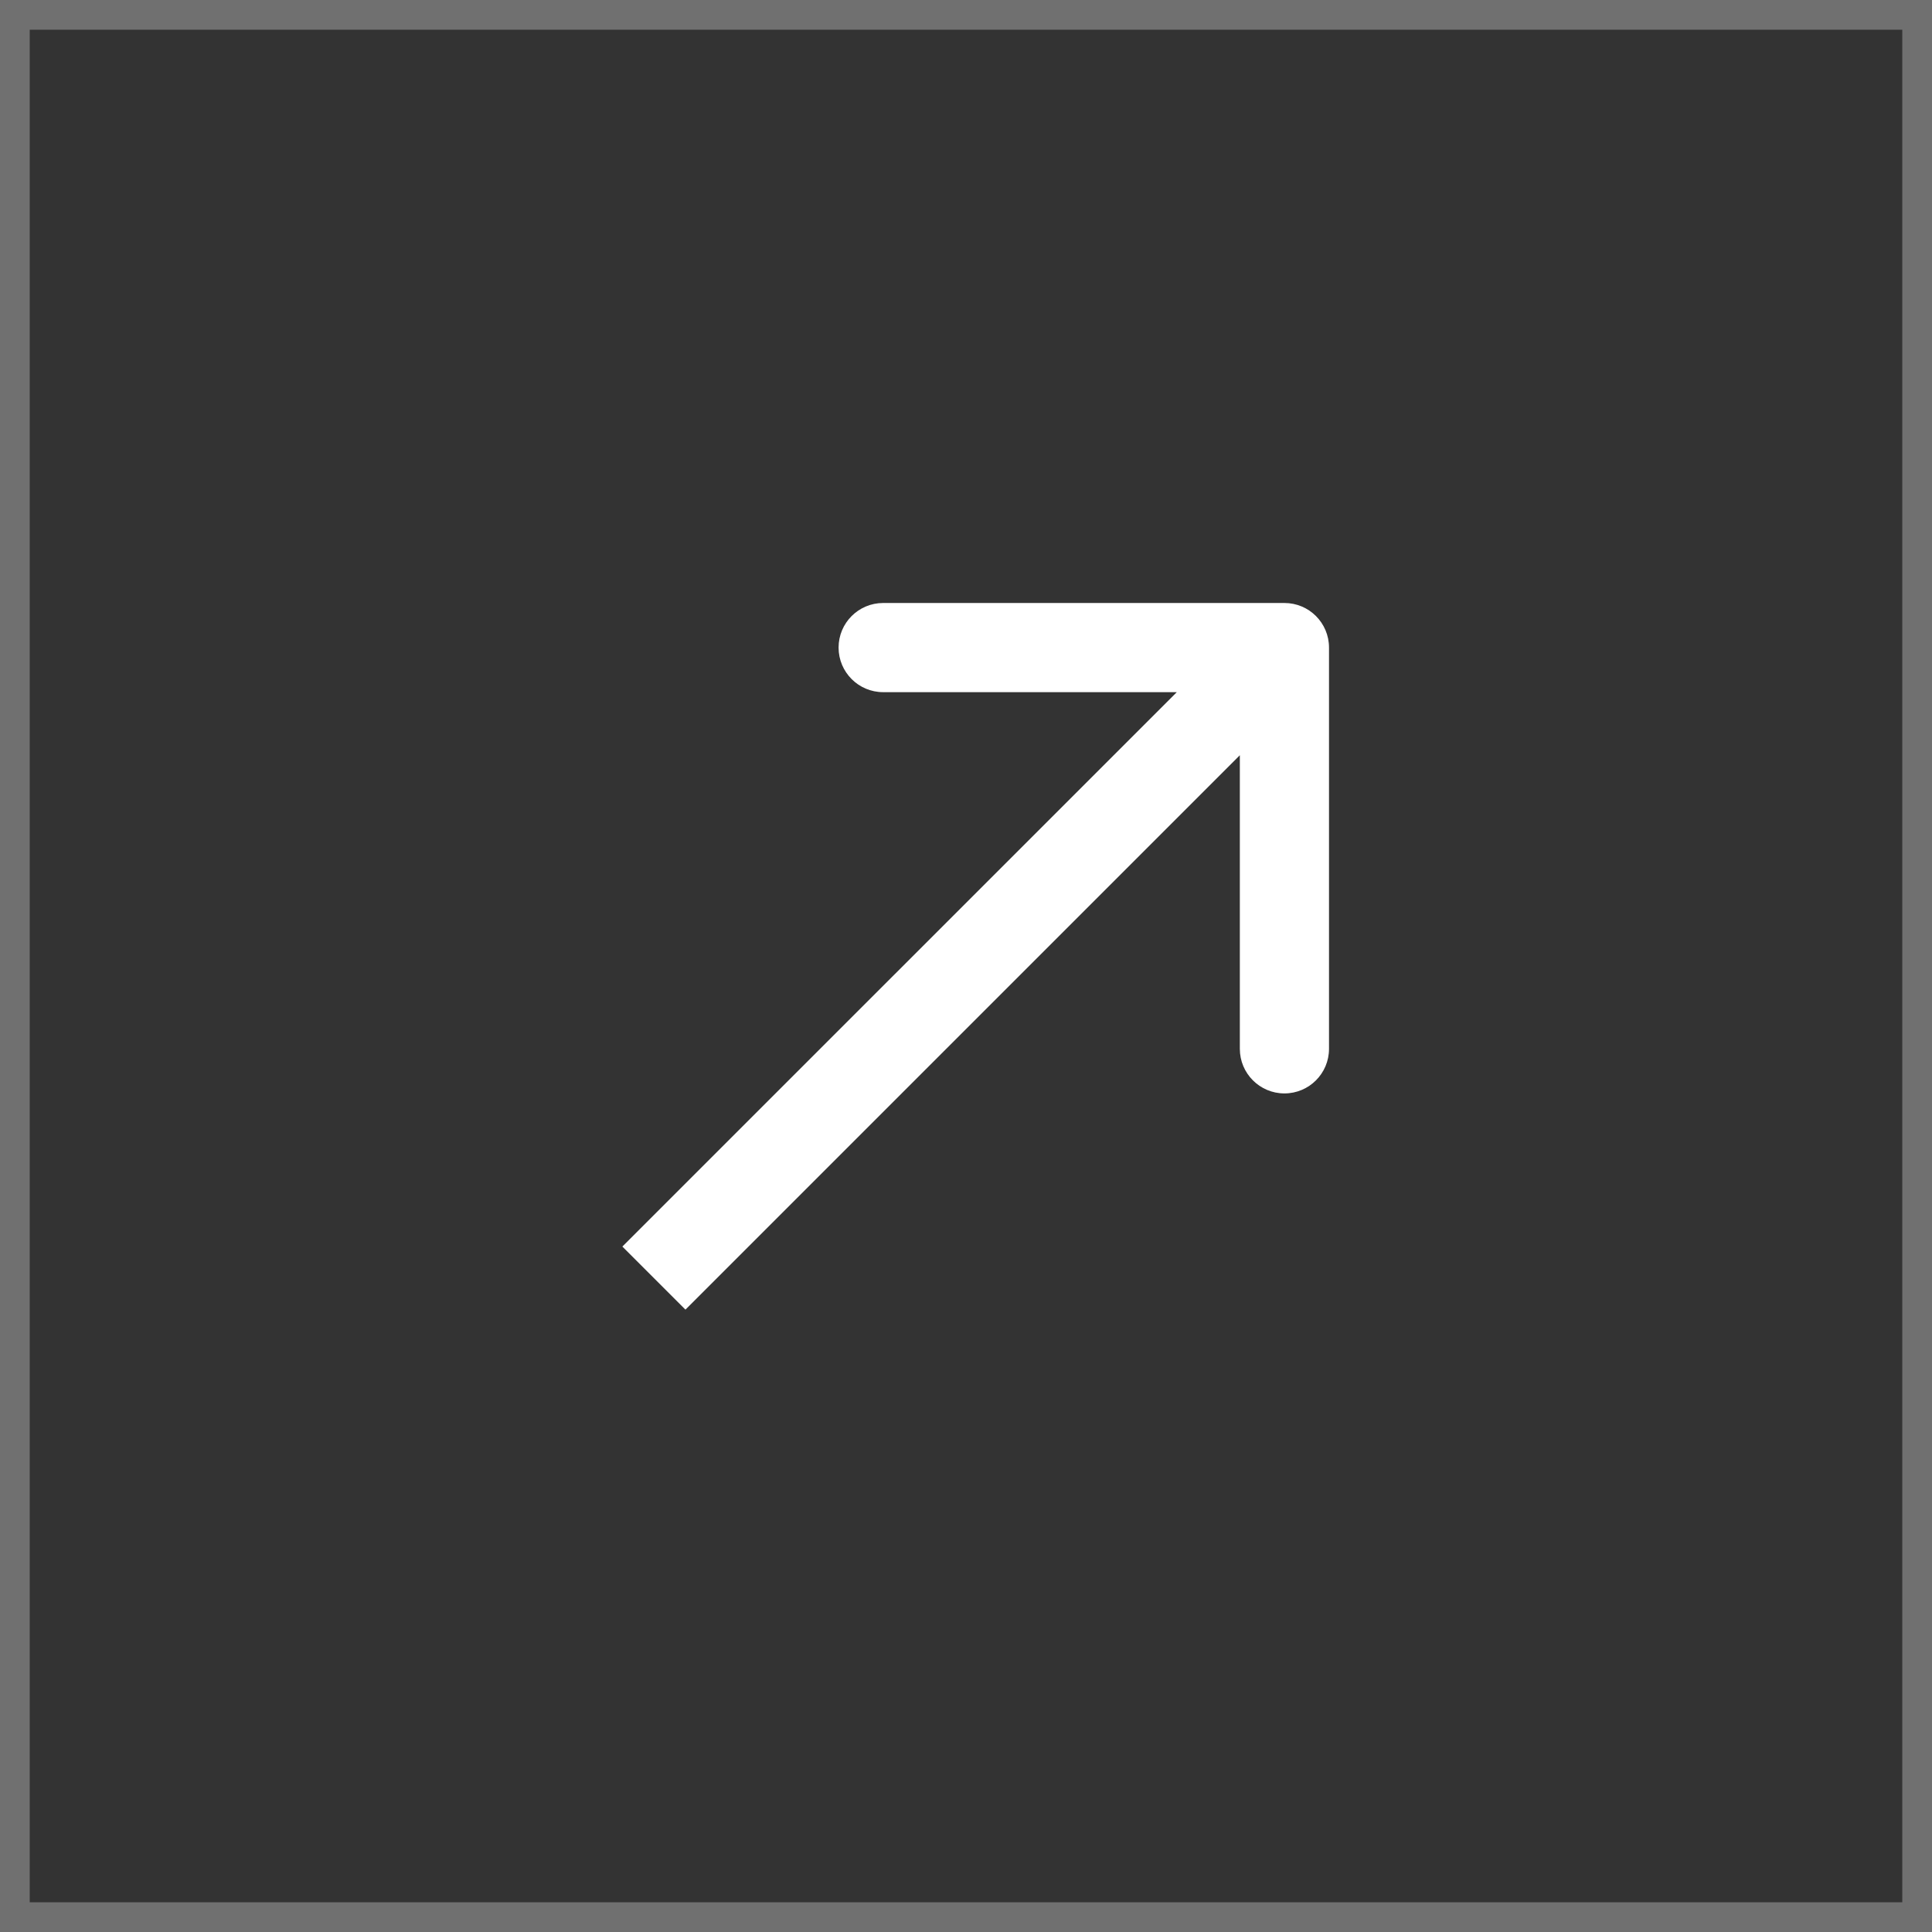 <?xml version="1.0" encoding="UTF-8"?> <svg xmlns="http://www.w3.org/2000/svg" width="65" height="65" viewBox="0 0 65 65" fill="none"><rect x="0" y="0" width="65" height="65" fill="#333333" stroke="none"/> <path d="M44.713 21.787C44.713 20.958 44.042 20.287 43.213 20.287H29.713C28.885 20.287 28.213 20.958 28.213 21.787C28.213 22.615 28.885 23.287 29.713 23.287L41.713 23.287L41.713 35.287C41.713 36.115 42.385 36.787 43.213 36.787C44.042 36.787 44.713 36.115 44.713 35.287V21.787ZM23.061 44.061L44.274 22.848L42.153 20.726L20.939 41.939L23.061 44.061Z" fill="white"></path> <rect x="0.5" y="0.5" width="64" height="64" stroke="white" stroke-opacity="0.3"></rect> </svg> 